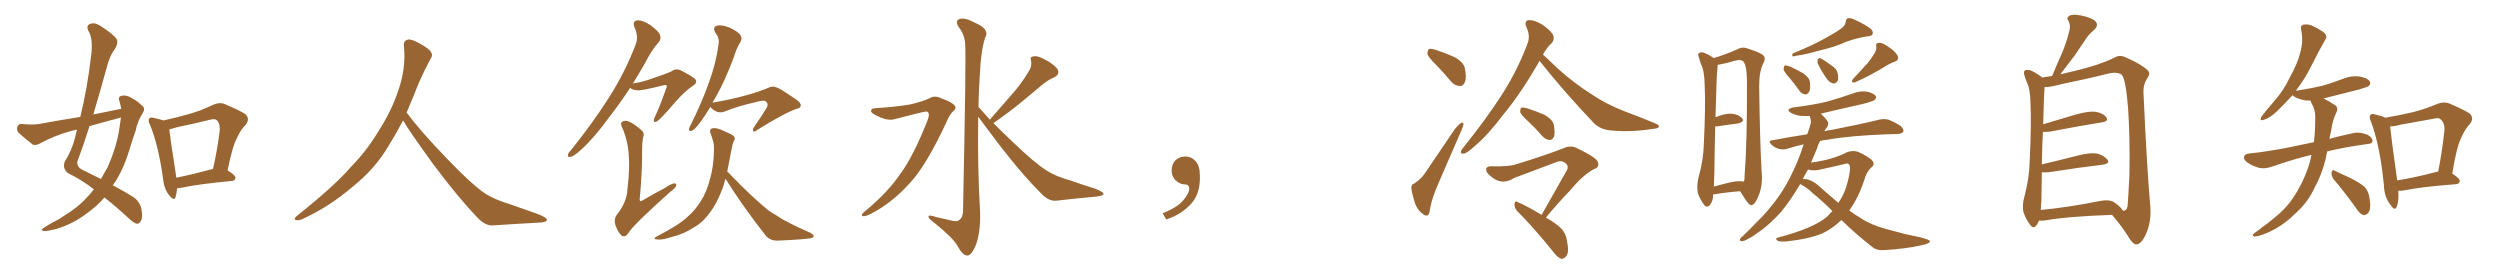 <svg xmlns="http://www.w3.org/2000/svg" xmlns:xlink="http://www.w3.org/1999/xlink" width="1350" height="150"><path fill="#996633" padding="10" d="M65.48 58.74L65.48 58.74Q65.04 56.40 64.45 54.49L64.45 54.49Q63.57 52.15 65.77 51.71L65.77 51.71Q68.70 51.12 71.92 53.47L71.92 53.47Q74.12 54.49 76.46 56.84L76.46 56.84Q78.81 58.45 77.05 61.08L77.05 61.08Q74.27 65.33 73.24 70.61L73.24 70.61Q71.48 75.44 70.02 80.42L70.02 80.42Q67.24 90.09 62.26 98.14L62.26 98.14Q61.52 99.02 60.94 100.05L60.94 100.05Q68.26 104.00 71.92 106.35L71.92 106.35Q75.29 108.54 76.32 112.65L76.32 112.65Q77.20 117.33 76.17 119.09L76.17 119.09Q75.44 120.70 73.97 120.85L73.97 120.85Q72.66 120.70 70.02 118.36L70.02 118.36Q62.26 111.18 56.40 106.64L56.40 106.64Q52.44 111.33 46.58 115.43L46.58 115.43Q39.70 120.70 30.91 123.49L30.91 123.49Q25.34 124.95 23.44 124.80L23.44 124.80Q21.68 124.07 23.58 123.05L23.58 123.05Q26.07 121.44 28.71 119.97L28.71 119.97Q31.64 118.65 33.54 117.19L33.54 117.19Q42.33 111.91 47.31 106.20L47.31 106.20Q49.22 104.15 50.68 102.25L50.68 102.25Q44.24 97.12 36.62 93.46L36.62 93.46Q33.54 90.82 35.01 87.16L35.01 87.16Q38.67 81.59 40.58 74.12L40.58 74.12Q41.02 71.92 41.60 70.02L41.60 70.02Q39.26 70.46 37.79 70.90L37.79 70.90Q29.30 73.24 21.24 77.64L21.24 77.64Q19.19 78.66 17.72 78.08L17.72 78.08Q13.18 74.56 10.11 71.78L10.11 71.78Q8.79 70.31 9.38 68.41L9.38 68.41Q9.96 66.80 11.87 66.94L11.87 66.94Q17.43 67.53 21.09 66.94L21.09 66.94Q32.37 64.89 43.36 63.13L43.36 63.13Q47.17 47.46 49.07 31.05L49.07 31.05Q50.54 21.09 47.75 16.70L47.75 16.70Q46.44 14.06 48.34 13.04L48.34 13.04Q50.83 11.87 53.91 13.77L53.91 13.77Q61.08 18.31 62.99 21.09L62.99 21.09Q64.01 23.14 62.11 26.37L62.11 26.37Q59.18 30.03 57.42 37.21L57.42 37.21Q54.05 49.51 50.39 61.82L50.39 61.82Q58.30 60.21 65.48 58.74ZM63.87 63.87L63.87 63.87Q55.96 65.92 48.34 68.12L48.34 68.12Q45.26 77.93 41.75 87.30L41.75 87.30Q41.46 90.23 44.53 91.70L44.53 91.70Q49.95 94.34 54.49 96.68L54.49 96.68Q56.40 93.46 58.15 90.23L58.15 90.23Q63.13 78.81 64.45 69.43L64.45 69.43Q64.89 66.21 65.33 63.43L65.33 63.43Q64.45 63.72 63.87 63.87ZM95.65 101.66L95.65 101.66Q95.36 104.59 94.78 106.49L94.78 106.49Q94.04 108.84 91.26 105.32L91.26 105.32Q88.48 101.81 88.04 96.39L88.04 96.39Q85.55 78.52 81.01 67.38L81.01 67.38Q79.69 64.89 80.71 63.87L80.71 63.87Q81.30 63.13 83.20 63.72L83.20 63.72Q86.57 64.45 88.33 65.04L88.33 65.04Q95.51 63.43 102.25 61.52L102.25 61.52Q108.54 59.77 114.84 56.69L114.84 56.69Q118.36 55.08 121.14 56.10L121.14 56.10Q129.79 59.77 132.57 61.67L132.57 61.67Q135.21 64.31 132.57 67.53L132.57 67.53Q129.93 70.02 128.03 74.41L128.03 74.41Q125.54 78.81 122.90 91.99L122.90 91.99Q127.15 94.63 127.15 95.95L127.15 95.95Q127.00 97.56 125.24 97.71L125.24 97.71Q106.64 99.46 98.14 101.37L98.14 101.37Q96.68 101.66 95.65 101.66ZM114.26 91.41L114.26 91.41L114.26 91.41Q114.40 91.26 114.99 91.26L114.99 91.26Q117.19 82.03 118.65 70.61L118.65 70.61Q118.95 66.65 117.04 64.89L117.04 64.89Q116.02 64.01 113.67 64.60L113.67 64.60Q104.88 66.80 95.51 68.70L95.51 68.70Q93.31 69.43 91.41 69.87L91.41 69.87Q91.99 75.29 95.07 94.78L95.07 94.78Q95.07 95.36 95.21 95.95L95.21 95.95Q104.00 94.19 114.26 91.41ZM217.68 65.04L217.68 65.04L217.68 65.04Q213.72 72.51 210.06 78.37L210.06 78.37Q202.59 91.26 190.14 101.07L190.14 101.07Q177.83 111.62 163.18 118.36L163.18 118.36Q161.13 119.24 159.67 118.80L159.67 118.80Q158.50 118.36 159.96 116.89L159.96 116.89Q181.05 100.05 189.40 90.23L189.40 90.23Q197.90 81.59 204.05 71.34L204.05 71.34Q211.08 60.50 214.60 50.24L214.60 50.24Q219.43 37.21 218.12 24.90L218.12 24.90Q217.68 21.97 220.31 21.39L220.31 21.39Q221.92 20.95 226.03 23.14L226.03 23.14Q231.74 26.22 232.76 28.13L232.76 28.13Q233.94 30.03 232.47 31.79L232.47 31.79Q229.10 38.09 226.32 44.38L226.32 44.38Q222.80 53.17 219.58 60.79L219.58 60.79Q227.20 71.04 241.41 85.69L241.41 85.69Q254.30 99.17 261.47 104.15L261.47 104.15Q266.60 107.67 275.83 110.45L275.83 110.45Q283.30 113.09 290.04 115.43L290.04 115.43Q295.46 117.48 295.31 118.80L295.31 118.80Q295.17 120.12 290.33 120.26L290.33 120.26Q279.05 120.85 266.16 121.73L266.16 121.73Q261.91 122.02 257.37 117.04L257.37 117.04Q247.56 106.79 234.23 89.06L234.23 89.06Q220.31 69.87 217.68 65.04ZM383.64 57.71L383.64 57.71Q380.57 62.70 378.22 65.92L378.22 65.92Q375.29 69.87 373.83 70.46L373.83 70.46Q371.92 71.34 372.07 69.58L372.07 69.58Q372.22 68.70 373.24 66.94L373.24 66.94Q378.96 55.37 382.62 45.12L382.62 45.12Q386.57 34.57 388.04 23.88L388.04 23.88Q388.62 20.65 386.28 17.58L386.28 17.58Q384.67 14.79 387.01 13.92L387.01 13.92Q389.65 13.18 394.04 14.94L394.04 14.94Q398.88 17.29 399.90 19.04L399.90 19.04Q400.93 20.80 399.90 22.56L399.90 22.56Q397.85 25.63 396.09 31.35L396.09 31.35Q391.41 43.80 386.57 52.29L386.57 52.29Q385.55 53.91 384.67 55.66L384.67 55.66Q384.96 55.37 385.11 55.37L385.11 55.37Q404.44 52.00 415.87 47.02L415.87 47.02Q418.07 46.14 422.02 48.49L422.02 48.49Q425.24 50.54 428.47 52.73L428.47 52.73Q432.57 55.22 432.42 57.13L432.42 57.13Q432.13 58.45 430.66 58.59L430.66 58.59Q424.22 60.64 409.13 70.02L409.13 70.02Q407.37 71.48 406.79 70.90L406.79 70.90Q406.20 69.87 407.23 68.55L407.23 68.55Q410.60 63.72 413.67 58.74L413.67 58.74Q414.40 57.71 414.40 57.13L414.40 57.13Q414.99 55.96 413.23 54.49L413.23 54.49Q411.77 54.05 407.23 55.37L407.23 55.37Q398.58 57.28 390.97 60.35L390.97 60.35Q387.30 61.52 384.08 58.30L384.08 58.30Q383.79 57.86 383.64 57.71ZM391.70 96.53L391.70 96.53Q390.97 99.61 390.09 101.95L390.09 101.95Q387.01 110.16 383.06 115.14L383.06 115.14Q379.25 120.41 374.27 123.05L374.27 123.05Q369.14 126.42 362.99 127.88L362.99 127.88Q358.15 129.49 355.81 129.35L355.81 129.35Q351.42 129.35 355.08 127.44L355.08 127.44Q367.09 121.29 371.63 116.75L371.63 116.75Q375.59 113.23 378.37 108.69L378.37 108.69Q381.59 103.86 383.50 96.24L383.50 96.24Q385.40 89.79 385.55 81.01L385.55 81.01Q385.69 77.78 384.81 75.44L384.81 75.44Q384.38 73.68 383.94 72.66L383.94 72.66Q382.76 70.31 384.23 69.43L384.23 69.43Q386.72 68.55 391.26 70.90L391.26 70.90Q395.51 72.66 396.39 73.68L396.39 73.68Q397.27 75.15 396.24 76.17L396.24 76.17Q395.51 77.64 394.92 81.15L394.92 81.15Q393.75 87.60 392.72 92.58L392.72 92.58Q393.02 92.87 393.46 93.31L393.46 93.31Q405.03 105.47 414.84 113.53L414.84 113.53Q417.19 115.14 419.53 116.46L419.53 116.46Q422.90 118.80 424.37 119.38L424.37 119.38Q430.37 122.61 437.84 125.83L437.84 125.83Q439.60 127.00 439.45 127.59L439.45 127.59Q439.31 128.17 437.99 128.61L437.99 128.61Q433.74 129.35 420.12 129.93L420.12 129.93Q416.02 130.08 413.67 127.44L413.67 127.44Q401.22 111.62 391.85 96.68L391.85 96.68Q391.70 96.53 391.70 96.53ZM340.28 47.46L340.28 47.46Q334.57 56.10 329.30 62.84L329.30 62.84Q320.95 74.41 313.92 80.71L313.92 80.71Q310.11 84.23 308.35 84.67L308.35 84.67Q306.15 85.11 306.74 83.35L306.74 83.35Q307.03 82.32 308.50 80.86L308.50 80.86Q320.21 66.21 328.71 52.88L328.71 52.88Q337.50 39.11 343.21 24.17L343.21 24.17Q344.97 19.78 342.63 14.79L342.63 14.79Q341.31 11.43 344.09 10.99L344.09 10.99Q347.17 10.84 351.27 13.62L351.27 13.62Q355.81 16.99 356.40 18.90L356.40 18.90Q357.13 20.95 355.81 22.71L355.81 22.71Q352.15 26.51 348.05 34.57L348.05 34.57Q344.82 40.14 341.75 45.12L341.75 45.12Q346.14 44.38 349.37 43.36L349.37 43.36Q361.08 39.40 362.55 38.53L362.55 38.53Q364.60 36.91 367.24 37.79L367.24 37.79Q372.95 40.72 375.15 42.48L375.15 42.48Q377.05 44.38 374.41 46.14L374.41 46.14Q369.43 49.51 364.45 55.37L364.45 55.37Q356.40 64.75 354.64 65.63L354.64 65.63Q352.88 66.36 353.03 64.89L353.03 64.89Q353.17 64.01 354.05 62.26L354.05 62.26Q356.25 57.57 359.77 47.75L359.77 47.75Q360.35 46.58 359.91 46.14L359.91 46.14Q359.47 45.70 358.01 46.14L358.01 46.14Q346.58 48.93 344.82 48.78L344.82 48.78Q341.75 48.78 340.28 47.46ZM347.31 74.12L347.31 74.12L347.31 74.12Q346.73 77.05 346.73 80.71L346.73 80.71Q346.88 92.43 345.41 107.81L345.41 107.81Q345.56 109.13 346.88 108.25L346.88 108.25Q353.17 104.59 359.03 101.51L359.03 101.51Q362.40 99.17 364.16 99.02L364.16 99.02Q365.63 99.02 365.04 100.49L365.04 100.49Q364.45 101.81 361.82 103.71L361.82 103.71Q341.46 121.88 339.26 125.98L339.26 125.98Q337.65 128.32 335.74 127.29L335.74 127.29Q333.84 125.68 332.37 121.73L332.37 121.73Q331.35 118.65 332.81 116.31L332.81 116.31Q338.67 109.13 338.82 101.95L338.82 101.95Q340.14 91.11 339.55 84.08L339.55 84.08Q339.11 75.88 335.89 68.70L335.89 68.70Q334.72 66.50 336.18 65.63L336.18 65.63Q337.35 64.75 339.99 65.77L339.99 65.77Q343.21 67.38 346.73 70.61L346.73 70.61Q348.19 72.22 347.31 74.12ZM472.56 58.45L472.56 58.45Q483.84 57.71 491.46 56.40L491.46 56.40Q498.34 54.79 502.00 53.03L502.00 53.03Q504.79 51.27 508.45 53.17L508.45 53.17Q514.01 55.08 515.48 56.98L515.48 56.98Q516.80 58.45 514.60 60.21L514.60 60.21Q512.84 61.82 511.38 65.33L511.38 65.33Q500.10 89.65 491.16 99.02L491.16 99.02Q481.79 109.42 470.65 115.28L470.65 115.28Q467.58 116.89 466.11 116.75L466.11 116.75Q464.50 116.31 466.70 114.40L466.70 114.40Q479.44 104.00 486.47 93.46L486.47 93.46Q493.36 84.08 500.83 65.04L500.83 65.04Q502.59 60.64 500.24 60.21L500.24 60.21Q498.78 60.21 483.25 64.31L483.25 64.31Q479.15 65.63 472.41 61.96L472.41 61.96Q470.21 60.79 470.36 59.77L470.36 59.77Q470.65 58.45 472.56 58.45ZM534.52 64.60L534.52 64.60L534.52 64.60Q540.82 57.42 546.53 50.83L546.53 50.83Q551.07 45.85 555.18 39.11L555.18 39.11Q557.37 36.04 556.79 32.96L556.79 32.96Q555.91 30.62 558.11 30.47L558.11 30.47Q560.16 29.88 564.11 32.08L564.11 32.08Q568.51 34.28 570.85 37.06L570.85 37.06Q572.75 39.99 569.24 41.75L569.24 41.75Q565.28 43.51 562.21 46.29L562.21 46.29Q557.67 50.10 552.69 54.20L552.69 54.20Q546.68 59.33 536.43 66.50L536.43 66.50Q540.97 71.04 546.68 76.46L546.68 76.46Q558.69 88.04 565.28 92.14L565.28 92.14Q569.97 95.21 578.32 97.56L578.32 97.56Q584.91 99.90 591.21 101.81L591.21 101.81Q596.04 103.71 595.90 104.74L595.90 104.74Q595.75 105.76 591.65 106.20L591.65 106.20Q581.69 107.08 570.12 108.40L570.12 108.40Q566.16 108.69 562.06 104.30L562.06 104.30Q552.98 95.36 540.53 79.39L540.53 79.39Q532.18 68.41 528.22 62.99L528.22 62.99Q527.78 88.77 529.25 114.70L529.25 114.70Q529.54 125.83 526.76 132.86L526.76 132.86Q524.41 138.13 522.22 137.99L522.22 137.99Q519.73 137.84 516.94 132.57L516.94 132.57Q514.45 128.32 504.64 120.41L504.64 120.41Q501.56 118.21 501.42 117.19L501.42 117.19Q500.98 115.58 505.96 117.33L505.96 117.33Q509.62 118.07 513.28 118.95L513.28 118.95Q516.50 119.97 517.82 118.95L517.82 118.95Q519.87 117.63 520.02 114.11L520.02 114.11Q521.78 29.74 521.19 24.02L521.19 24.02Q521.04 18.90 517.82 14.79L517.82 14.79Q515.48 11.28 518.12 10.25L518.12 10.25Q521.19 9.38 526.17 12.16L526.17 12.16Q534.67 15.67 532.03 20.21L532.03 20.21Q529.69 27.10 529.10 40.43L529.10 40.43Q528.52 48.93 528.37 57.71L528.37 57.71Q531.30 60.94 534.52 64.60ZM647.75 91.99L647.75 91.99L647.75 91.99Q648.93 103.27 643.65 109.57L643.65 109.57Q638.09 115.87 629.74 118.51L629.74 118.51L627.83 115.14Q636.47 111.77 639.70 107.23L639.70 107.23Q642.19 103.86 642.19 101.95L642.19 101.95Q642.04 99.61 640.14 99.61L640.14 99.61Q637.06 99.61 634.72 97.27L634.72 97.27Q632.67 95.21 632.67 91.99L632.67 91.99Q632.81 88.48 634.72 86.57L634.72 86.57Q636.91 84.52 640.14 84.52L640.14 84.52Q642.92 84.52 644.82 86.28L644.82 86.28Q647.31 88.33 647.75 91.99ZM763.62 99.17L763.62 99.17Q767.72 96.39 769.63 93.31L769.63 93.31Q777.10 82.18 785.60 69.73L785.60 69.73Q787.35 67.53 788.82 66.50L788.82 66.50Q790.14 65.63 790.28 67.09L790.28 67.09Q790.28 67.82 789.26 70.17L789.26 70.17Q783.54 83.20 777.25 97.85L777.25 97.85Q773.29 106.64 772.27 112.50L772.27 112.50Q771.83 116.16 770.80 116.31L770.80 116.31Q769.34 116.60 768.46 115.58L768.46 115.58Q765.97 114.11 764.21 110.16L764.21 110.16Q762.74 105.62 762.16 102.10L762.16 102.10Q761.87 99.61 763.62 99.17ZM775.49 35.01L775.49 35.01Q771.39 31.05 770.80 29.15L770.80 29.15Q770.80 27.10 771.68 26.51L771.68 26.51Q772.71 26.07 775.34 26.95L775.34 26.95Q780.76 28.71 785.60 30.91L785.60 30.91Q790.43 33.69 791.02 36.91L791.02 36.91Q792.04 42.04 791.02 44.38L791.02 44.38Q790.14 46.58 788.23 46.44L788.23 46.44Q785.45 46.29 783.54 43.95L783.54 43.95Q779.44 39.11 775.49 35.01ZM831.30 32.81L831.30 32.81Q830.86 33.54 830.42 34.57L830.42 34.57Q820.75 51.12 811.82 61.82L811.82 61.82Q803.47 72.95 796.44 78.81L796.44 78.81Q792.48 82.47 790.72 82.91L790.72 82.91Q788.38 83.35 788.96 81.45L788.96 81.45Q789.40 80.57 790.87 78.81L790.87 78.81Q802.29 64.60 810.64 51.71L810.64 51.71Q819.29 38.38 824.71 23.88L824.71 23.88Q826.61 19.63 824.27 14.65L824.27 14.65Q822.80 10.99 825.88 10.84L825.88 10.84Q828.96 10.84 833.35 13.62L833.35 13.62Q838.18 17.29 838.77 19.19L838.77 19.19Q839.50 21.39 838.04 23.14L838.04 23.14Q835.55 25.34 833.20 29.44L833.20 29.44Q835.99 32.08 841.26 37.06L841.26 37.06Q850.20 45.12 859.57 50.98L859.57 50.98Q867.04 56.10 877.15 60.06L877.15 60.06Q886.23 63.43 893.85 66.65L893.85 66.65Q896.19 67.53 895.75 68.55L895.75 68.55Q895.31 69.43 892.53 69.58L892.53 69.58Q881.10 71.48 870.12 70.46L870.12 70.46Q864.11 70.02 860.60 66.36L860.60 66.36Q845.07 50.10 831.30 32.81ZM824.85 65.19L824.85 65.19Q821.34 61.96 820.90 60.50L820.90 60.50Q820.90 58.74 821.48 58.15L821.48 58.15Q822.36 57.86 824.56 58.45L824.56 58.45Q829.54 60.06 833.94 61.96L833.94 61.96Q838.48 64.60 839.06 67.38L839.06 67.38Q839.79 71.78 839.21 73.68L839.21 73.68Q838.33 75.59 836.87 75.59L836.87 75.59Q834.67 75.44 832.91 73.54L832.91 73.54Q828.81 68.85 824.85 65.19ZM832.47 116.02L832.47 116.02L832.47 116.02Q839.94 102.83 846.24 91.70L846.24 91.70Q847.27 89.36 845.07 87.89L845.07 87.89Q843.02 86.43 840.67 87.45L840.67 87.45Q821.34 94.63 817.68 96.09L817.68 96.09Q812.26 99.61 807.28 96.83L807.28 96.83Q804.35 94.92 802.88 93.02L802.88 93.02Q801.56 89.79 805.22 89.79L805.22 89.79Q815.04 90.09 818.99 88.62L818.99 88.62Q834.38 83.94 844.48 79.98L844.48 79.98Q848.00 78.37 851.22 79.83L851.22 79.83Q862.21 85.11 862.79 87.45L862.79 87.45Q863.96 90.23 860.89 91.26L860.89 91.26Q855.03 94.19 848.00 102.69L848.00 102.69Q840.67 110.30 834.81 117.48L834.81 117.48Q840.38 120.70 843.02 123.34L843.02 123.34Q845.51 125.98 846.09 129.64L846.09 129.64Q847.56 136.52 845.65 138.43L845.65 138.43Q844.48 139.89 843.02 139.75L843.02 139.75Q840.82 138.87 838.48 135.64L838.48 135.64Q828.08 122.75 819.14 113.82L819.14 113.82Q817.68 112.21 817.82 110.01L817.82 110.01Q818.26 108.11 819.58 109.13L819.58 109.13Q824.41 111.18 832.47 116.02ZM925.05 105.03L925.05 105.03Q925.05 105.03 925.05 105.18L925.05 105.18Q925.20 108.40 923.29 110.74L923.29 110.74Q921.68 112.50 920.21 110.60L920.21 110.60Q918.16 107.96 916.85 104.30L916.85 104.30Q916.11 100.63 917.14 96.09L917.14 96.09Q919.92 86.13 920.07 77.64L920.07 77.64Q921.09 57.13 920.51 45.56L920.51 45.56Q920.36 38.09 918.46 34.42L918.46 34.42Q917.87 32.81 917.43 31.05L917.43 31.05Q916.55 29.15 917.58 28.56L917.58 28.56Q919.19 27.83 920.65 28.71L920.65 28.71Q922.71 29.44 924.02 30.47L924.02 30.47Q924.76 30.76 925.34 31.35L925.34 31.35Q931.20 29.74 938.38 26.51L938.38 26.51Q941.02 25.05 944.24 26.37L944.24 26.37Q951.42 28.71 952.44 30.18L952.44 30.18Q953.61 31.64 952.15 34.28L952.15 34.28Q949.95 38.53 949.95 46.58L949.95 46.58Q950.39 78.08 951.27 92.58L951.27 92.58Q952.00 99.61 949.80 105.32L949.80 105.32Q947.75 110.60 945.85 110.74L945.85 110.74Q944.82 111.18 942.48 107.67L942.48 107.67Q941.16 105.47 939.70 103.27L939.70 103.27Q933.11 103.71 925.05 105.03ZM941.16 98.00L941.16 98.00Q941.46 98.00 941.46 98.14L941.46 98.14Q942.19 97.41 942.04 95.51L942.04 95.51Q943.51 76.90 943.36 43.36L943.36 43.36Q943.21 35.01 941.31 33.11L941.31 33.11Q939.99 31.93 936.77 32.81L936.77 32.81Q932.96 33.98 929.88 34.57L929.88 34.57Q928.56 34.86 927.54 35.01L927.54 35.01Q927.54 36.18 927.39 37.65L927.39 37.65Q926.95 39.84 926.37 63.28L926.37 63.28Q931.64 61.23 934.86 61.38L934.86 61.38Q938.82 61.67 940.72 63.87L940.72 63.87Q942.33 65.63 938.67 66.65L938.67 66.65Q933.84 67.24 927.25 68.26L927.25 68.26Q926.66 68.26 926.22 68.26L926.22 68.26Q925.93 78.66 925.78 92.43L925.78 92.43Q925.63 97.27 925.49 100.78L925.49 100.78Q929.00 99.76 932.67 98.88L932.67 98.88Q938.09 97.41 941.16 98.00ZM994.63 15.09L994.63 15.09Q996.53 13.62 996.68 11.72L996.68 11.72Q996.83 10.25 997.85 9.81L997.85 9.81Q999.76 9.67 1001.66 10.69L1001.66 10.69Q1007.37 13.33 1010.16 15.53L1010.16 15.53Q1011.77 16.99 1011.18 18.46L1011.18 18.46Q1010.74 19.48 1008.40 19.63L1008.40 19.63Q1003.13 20.36 996.97 22.56L996.97 22.56Q990.97 25.34 982.62 27.25L982.62 27.25Q974.41 29.59 970.31 30.03L970.31 30.03Q968.70 30.47 968.12 30.47L968.12 30.47Q967.53 29.88 968.12 28.86L968.12 28.86Q979.25 24.32 986.43 20.21L986.43 20.21Q992.29 16.99 994.63 15.09ZM966.06 41.75L966.06 41.75Q963.28 38.67 963.13 37.35L963.13 37.35Q963.28 35.74 963.87 35.30L963.87 35.30Q964.60 35.30 966.50 35.89L966.50 35.89Q970.46 37.65 973.68 39.55L973.68 39.55Q977.20 42.04 977.34 44.38L977.34 44.38Q977.78 48.19 976.90 49.66L976.90 49.66Q975.88 51.12 974.85 50.98L974.85 50.98Q972.95 50.83 971.63 48.93L971.63 48.93Q968.85 44.97 966.06 41.75ZM981.74 34.57L981.74 34.57Q981.15 33.40 981.59 32.37L981.59 32.37Q982.03 31.05 983.06 31.49L983.06 31.49Q984.81 32.23 988.92 35.30L988.92 35.30Q991.70 37.06 992.29 39.26L992.29 39.26Q992.87 42.04 992.43 43.51L992.43 43.51Q991.11 45.56 989.65 44.97L989.65 44.97Q987.60 44.38 986.13 42.04L986.13 42.04Q983.64 38.53 981.74 34.57ZM1011.33 30.18L1011.33 30.18Q1013.38 27.54 1013.23 25.20L1013.23 25.20Q1012.65 23.29 1014.55 23.14L1014.55 23.14Q1016.31 22.85 1019.38 25.05L1019.38 25.05Q1023.05 27.39 1024.51 29.74L1024.51 29.74Q1025.98 32.37 1022.90 33.40L1022.90 33.40Q1019.53 34.72 1016.75 36.62L1016.75 36.62Q1014.11 38.23 1011.33 39.70L1011.33 39.70Q1007.81 41.75 1001.51 44.53L1001.51 44.53Q999.17 44.82 1000.63 42.63L1000.63 42.63Q1004.15 38.96 1006.93 35.74L1006.93 35.74Q1009.42 33.40 1011.33 30.18ZM994.34 118.80L994.34 118.80Q989.65 123.34 984.23 125.98L984.23 125.98Q976.90 129.05 964.60 130.37L964.60 130.37Q960.64 130.66 959.62 129.79L959.62 129.79Q958.30 128.61 960.50 128.17L960.50 128.17Q979.39 123.19 986.57 117.04L986.57 117.04Q988.04 115.43 989.50 113.96L989.50 113.96Q983.64 108.11 978.66 104.15L978.66 104.15Q976.17 101.51 972.51 99.61L972.51 99.61Q972.22 99.46 972.07 99.46L972.07 99.46Q967.24 107.67 961.82 114.40L961.82 114.40Q955.08 121.88 948.34 126.27L948.34 126.27Q946.29 127.88 944.09 128.91L944.09 128.91Q941.75 130.37 940.43 130.22L940.43 130.22Q939.11 130.22 939.70 128.91L939.70 128.91Q940.14 128.17 941.02 127.59L941.02 127.59Q944.68 124.07 948.19 120.41L948.19 120.41Q954.93 113.96 960.64 105.91L960.64 105.91Q964.89 99.76 968.55 91.85L968.55 91.85Q971.63 85.40 973.97 77.93L973.97 77.93Q969.43 78.96 965.33 80.27L965.33 80.27Q963.28 81.01 960.64 80.42L960.64 80.42Q958.45 79.83 956.54 78.08L956.54 78.08Q954.49 75.88 957.13 75.73L957.13 75.73Q966.50 73.97 975.88 72.51L975.88 72.51Q976.90 70.02 977.49 67.68L977.49 67.68Q978.22 65.63 977.64 64.16L977.64 64.16Q977.49 63.28 977.34 62.70L977.34 62.70Q974.56 62.70 971.92 62.55L971.92 62.55Q968.99 61.96 967.09 60.94L967.09 60.94Q963.87 58.89 968.41 58.01L968.41 58.01Q978.08 56.84 986.43 54.93L986.43 54.93Q994.04 52.73 1000.78 50.39L1000.78 50.39Q1004.59 48.93 1008.25 49.51L1008.25 49.51Q1011.91 50.39 1012.94 51.86L1012.94 51.86Q1013.38 52.88 1012.35 53.91L1012.35 53.91Q1011.33 54.79 1005.47 56.25L1005.47 56.25Q994.19 58.74 983.20 61.38L983.20 61.38Q985.69 63.57 987.16 65.92L987.16 65.92Q987.45 67.97 985.99 69.43L985.99 69.43Q985.55 70.02 985.11 70.90L985.11 70.90Q987.01 70.31 988.92 70.17L988.92 70.17Q1005.47 66.94 1014.84 64.60L1014.84 64.60Q1017.33 64.01 1019.68 64.60L1019.68 64.60Q1022.61 65.63 1026.27 67.97L1026.27 67.97Q1028.32 69.73 1027.73 71.19L1027.73 71.19Q1027.00 72.22 1024.66 72.36L1024.66 72.36Q1022.17 72.51 1019.38 72.51L1019.38 72.51Q998.88 73.24 986.87 75.44L986.87 75.44Q984.67 75.59 982.76 76.17L982.76 76.17Q981.74 78.08 981.15 80.27L981.15 80.27Q979.39 84.23 977.93 87.89L977.93 87.89Q978.66 87.60 979.25 87.60L979.25 87.60Q989.79 86.13 997.41 82.18L997.41 82.18Q1000.63 81.01 1003.42 82.03L1003.42 82.03Q1007.81 83.94 1010.60 86.28L1010.60 86.28Q1012.94 88.48 1010.60 90.38L1010.60 90.38Q1007.96 92.58 1006.64 97.41L1006.64 97.41Q1003.42 107.08 998.58 113.67L998.58 113.67Q1001.81 116.02 1005.03 117.92L1005.03 117.92Q1010.01 121.29 1018.36 123.63L1018.36 123.63Q1022.31 124.66 1028.91 126.42L1028.91 126.42Q1033.15 127.29 1037.11 128.17L1037.11 128.17Q1041.94 129.49 1042.09 130.08L1042.09 130.08Q1042.68 131.40 1037.70 132.42L1037.70 132.42Q1028.61 134.47 1017.04 135.06L1017.04 135.06Q1013.23 135.35 1010.60 133.01L1010.60 133.01Q1001.51 125.83 994.34 118.80ZM983.06 101.22L983.06 101.22L983.06 101.22Q988.18 105.62 992.72 109.57L992.72 109.57Q995.21 105.91 996.68 101.81L996.68 101.81Q999.02 94.48 999.02 90.53L999.02 90.53Q998.73 87.60 996.39 88.48L996.39 88.48Q990.38 89.94 984.23 91.26L984.23 91.26Q979.54 92.58 976.32 91.55L976.32 91.55Q974.85 93.90 973.54 96.68L973.54 96.68Q978.08 96.39 983.06 101.22ZM1101.12 119.09L1101.12 119.09Q1100.54 120.41 1099.66 121.73L1099.66 121.73Q1097.90 123.78 1096.44 121.58L1096.44 121.58Q1094.24 118.95 1092.77 114.84L1092.77 114.84Q1091.75 111.04 1093.21 106.05L1093.21 106.05Q1095.85 95.95 1096.00 87.45L1096.00 87.45Q1097.02 67.09 1096.44 55.22L1096.44 55.22Q1096.29 47.75 1094.38 44.09L1094.38 44.09Q1093.65 42.48 1093.21 40.72L1093.21 40.72Q1092.48 38.82 1093.51 37.94L1093.51 37.94Q1095.26 37.50 1096.73 38.09L1096.73 38.09Q1098.93 39.11 1100.39 40.14L1100.39 40.14Q1101.86 41.02 1102.88 41.89L1102.88 41.89Q1104.93 41.46 1108.15 41.02L1108.15 41.02Q1110.94 34.28 1113.57 28.42L1113.57 28.42Q1115.77 23.29 1117.24 17.43L1117.24 17.43Q1118.41 13.92 1116.94 11.28L1116.94 11.28Q1115.63 9.52 1117.53 8.50L1117.53 8.50Q1119.29 7.47 1123.68 8.35L1123.68 8.35Q1128.37 9.23 1131.15 11.13L1131.15 11.13Q1133.64 13.33 1131.01 15.97L1131.01 15.97Q1127.64 18.75 1125.73 21.97L1125.73 21.97Q1122.95 26.07 1120.17 30.18L1120.17 30.18Q1117.09 34.28 1112.55 40.14L1112.55 40.14Q1116.06 39.26 1120.61 38.23L1120.61 38.23Q1133.64 35.16 1141.99 31.05L1141.99 31.05Q1144.48 29.44 1147.71 30.91L1147.71 30.91Q1156.49 34.72 1159.72 37.94L1159.72 37.94Q1161.33 39.55 1159.86 41.75L1159.86 41.75Q1157.08 45.56 1157.52 50.83L1157.52 50.83Q1159.28 90.38 1161.18 111.62L1161.18 111.62Q1161.77 119.68 1158.98 125.98L1158.98 125.98Q1156.49 131.84 1153.71 131.98L1153.71 131.98Q1151.95 131.98 1150.20 129.20L1150.20 129.20Q1146.24 122.75 1140.53 116.02L1140.53 116.02Q1115.92 116.89 1104.05 119.09L1104.05 119.09Q1102.44 119.24 1101.12 119.09ZM1141.70 109.28L1141.70 109.28L1141.70 109.28Q1145.80 112.21 1146.24 113.67L1146.24 113.67Q1148.29 114.11 1148.88 111.47L1148.88 111.47Q1149.32 106.35 1149.90 94.04L1149.90 94.04Q1150.20 73.83 1149.17 58.45L1149.17 58.45Q1147.85 42.19 1145.65 40.28L1145.65 40.28Q1143.16 38.67 1138.62 39.70L1138.62 39.70Q1127.05 42.63 1113.28 45.41L1113.28 45.41Q1106.84 47.17 1104.05 47.02L1104.05 47.02Q1104.05 47.31 1104.05 47.90L1104.05 47.90Q1103.76 49.80 1103.32 67.09L1103.32 67.09Q1111.67 64.60 1121.04 61.82L1121.04 61.82Q1127.93 59.91 1131.59 60.35L1131.59 60.35Q1135.69 61.08 1137.45 63.43L1137.45 63.43Q1138.77 65.48 1135.11 66.06L1135.11 66.06Q1123.10 67.97 1107.13 71.04L1107.13 71.04Q1104.93 71.34 1103.17 71.19L1103.17 71.19Q1102.73 78.52 1102.59 88.77L1102.59 88.77Q1111.38 86.72 1121.63 84.08L1121.63 84.08Q1128.37 82.32 1132.32 82.91L1132.32 82.91Q1136.28 83.94 1138.04 86.28L1138.04 86.28Q1139.50 88.33 1135.55 88.92L1135.55 88.92Q1123.10 90.38 1106.25 93.02L1106.25 93.02Q1104.05 93.16 1102.59 93.02L1102.59 93.02Q1102.44 97.71 1102.44 102.98L1102.44 102.98Q1102.44 109.28 1102.00 113.38L1102.00 113.38Q1116.36 112.06 1133.94 108.54L1133.94 108.54Q1139.06 107.52 1141.70 109.28ZM1288.04 63.57L1288.04 63.57Q1295.80 62.26 1303.27 60.50L1303.27 60.50Q1309.57 58.89 1316.16 56.10L1316.16 56.10Q1319.68 54.79 1322.46 55.81L1322.46 55.81Q1330.96 59.47 1333.74 61.38L1333.74 61.38Q1336.23 64.01 1333.59 67.09L1333.59 67.09Q1330.96 69.87 1329.05 74.41L1329.05 74.41Q1326.56 79.25 1324.22 93.75L1324.22 93.75Q1328.32 96.39 1328.32 97.71L1328.32 97.71Q1328.03 99.32 1326.27 99.46L1326.27 99.46Q1307.08 100.93 1298.14 102.83L1298.14 102.83Q1296.39 103.13 1295.07 102.98L1295.07 102.98Q1295.51 108.54 1294.19 111.77L1294.19 111.77Q1293.16 114.11 1290.82 110.60L1290.82 110.60Q1287.45 106.20 1287.30 99.90L1287.30 99.90Q1285.25 78.81 1280.27 65.48L1280.27 65.48Q1279.10 62.99 1280.13 61.96L1280.13 61.96Q1280.71 61.23 1282.62 61.82L1282.62 61.82Q1286.57 62.70 1288.04 63.57ZM1290.67 68.26L1290.67 68.26Q1291.26 74.41 1294.48 97.41L1294.48 97.41Q1303.86 95.95 1315.43 92.87L1315.43 92.87Q1316.02 92.58 1316.60 92.72L1316.60 92.72Q1318.65 82.76 1319.97 70.46L1319.97 70.46Q1320.26 66.36 1317.92 64.45L1317.92 64.45Q1317.04 63.43 1314.70 64.01L1314.70 64.01Q1305.47 65.63 1296.09 67.38L1296.09 67.38Q1293.02 68.26 1290.67 68.26ZM1260.06 96.68L1260.06 96.68Q1258.89 94.92 1259.03 93.02L1259.03 93.02Q1259.62 91.26 1260.64 92.14L1260.64 92.14Q1263.87 93.60 1269.73 96.39L1269.73 96.39Q1274.71 99.02 1276.90 100.93L1276.90 100.93Q1279.10 103.42 1279.54 106.93L1279.54 106.93Q1280.57 113.38 1278.66 115.14L1278.66 115.14Q1277.49 116.31 1276.17 116.16L1276.17 116.16Q1273.97 115.28 1272.07 112.06L1272.07 112.06Q1265.48 102.98 1260.06 96.68ZM1248.19 83.64L1248.19 83.64L1248.19 83.64Q1239.26 85.69 1226.51 90.09L1226.51 90.09Q1223.14 91.26 1220.07 90.67L1220.07 90.67Q1216.55 89.79 1213.77 87.89L1213.77 87.89Q1211.28 86.13 1211.87 84.38L1211.87 84.38Q1212.45 83.06 1214.36 82.91L1214.36 82.91Q1220.65 82.32 1228.13 81.01L1228.13 81.01Q1232.67 80.42 1249.51 76.76L1249.51 76.76Q1249.95 73.10 1250.10 69.87L1250.10 69.87Q1250.24 66.50 1250.24 63.43L1250.24 63.43Q1250.39 59.33 1248.19 55.66L1248.19 55.66Q1247.75 54.79 1247.75 54.35L1247.75 54.35Q1246.29 54.35 1244.82 54.20L1244.82 54.20Q1241.46 53.61 1239.11 52.29L1239.11 52.29Q1238.09 51.56 1237.94 51.42L1237.94 51.42Q1233.84 55.96 1229.30 60.35L1229.30 60.35Q1225.49 63.87 1222.27 64.75L1222.27 64.75Q1220.07 65.48 1221.09 63.13L1221.09 63.13Q1223.29 60.06 1227.69 55.08L1227.69 55.08Q1232.96 49.22 1236.62 41.60L1236.62 41.60Q1240.72 34.13 1242.04 28.71L1242.04 28.71Q1243.95 22.41 1242.63 16.11L1242.63 16.11Q1242.04 13.92 1243.80 13.33L1243.80 13.33Q1246.00 12.89 1248.34 13.77L1248.34 13.77Q1251.86 15.38 1254.64 17.29L1254.64 17.29Q1257.13 19.48 1255.66 21.39L1255.66 21.39Q1251.86 27.98 1247.90 36.04L1247.90 36.04Q1244.53 42.77 1239.70 49.07L1239.70 49.07Q1239.99 48.93 1240.43 48.93L1240.43 48.93Q1247.90 47.75 1254.20 46.29L1254.20 46.29Q1260.06 44.53 1265.04 42.63L1265.04 42.63Q1269.58 40.72 1274.12 41.31L1274.12 41.31Q1278.66 42.19 1279.69 43.95L1279.69 43.95Q1280.42 45.12 1279.10 46.44L1279.10 46.44Q1278.37 47.02 1273.83 48.34L1273.83 48.34Q1263.87 50.83 1254.64 53.17L1254.64 53.17Q1255.08 53.47 1255.52 53.61L1255.52 53.61Q1257.71 54.64 1260.50 56.54L1260.50 56.54Q1262.99 57.86 1261.67 60.64L1261.67 60.64Q1259.47 65.19 1258.89 70.17L1258.89 70.17Q1258.30 72.66 1257.86 75L1257.86 75Q1263.43 73.39 1270.61 71.92L1270.61 71.92Q1274.12 71.04 1278.52 72.80L1278.52 72.80Q1281.30 74.41 1281.15 76.32L1281.15 76.32Q1281.01 77.64 1278.37 77.78L1278.37 77.78Q1266.50 79.39 1256.69 81.74L1256.69 81.74Q1255.22 90.23 1251.71 97.71L1251.71 97.71Q1250.24 100.49 1248.78 103.56L1248.78 103.56Q1245.41 110.16 1238.67 116.02L1238.67 116.02Q1232.81 121.88 1224.76 125.54L1224.76 125.54Q1219.63 127.73 1217.43 127.73L1217.43 127.73Q1215.53 127.29 1217.43 125.83L1217.43 125.83Q1219.78 124.22 1222.12 122.31L1222.12 122.31Q1224.61 120.56 1226.37 119.09L1226.37 119.09Q1234.13 113.09 1238.23 106.93L1238.23 106.93Q1243.36 99.32 1246.44 90.38L1246.44 90.38Q1247.61 86.87 1248.19 83.64Z"/></svg>